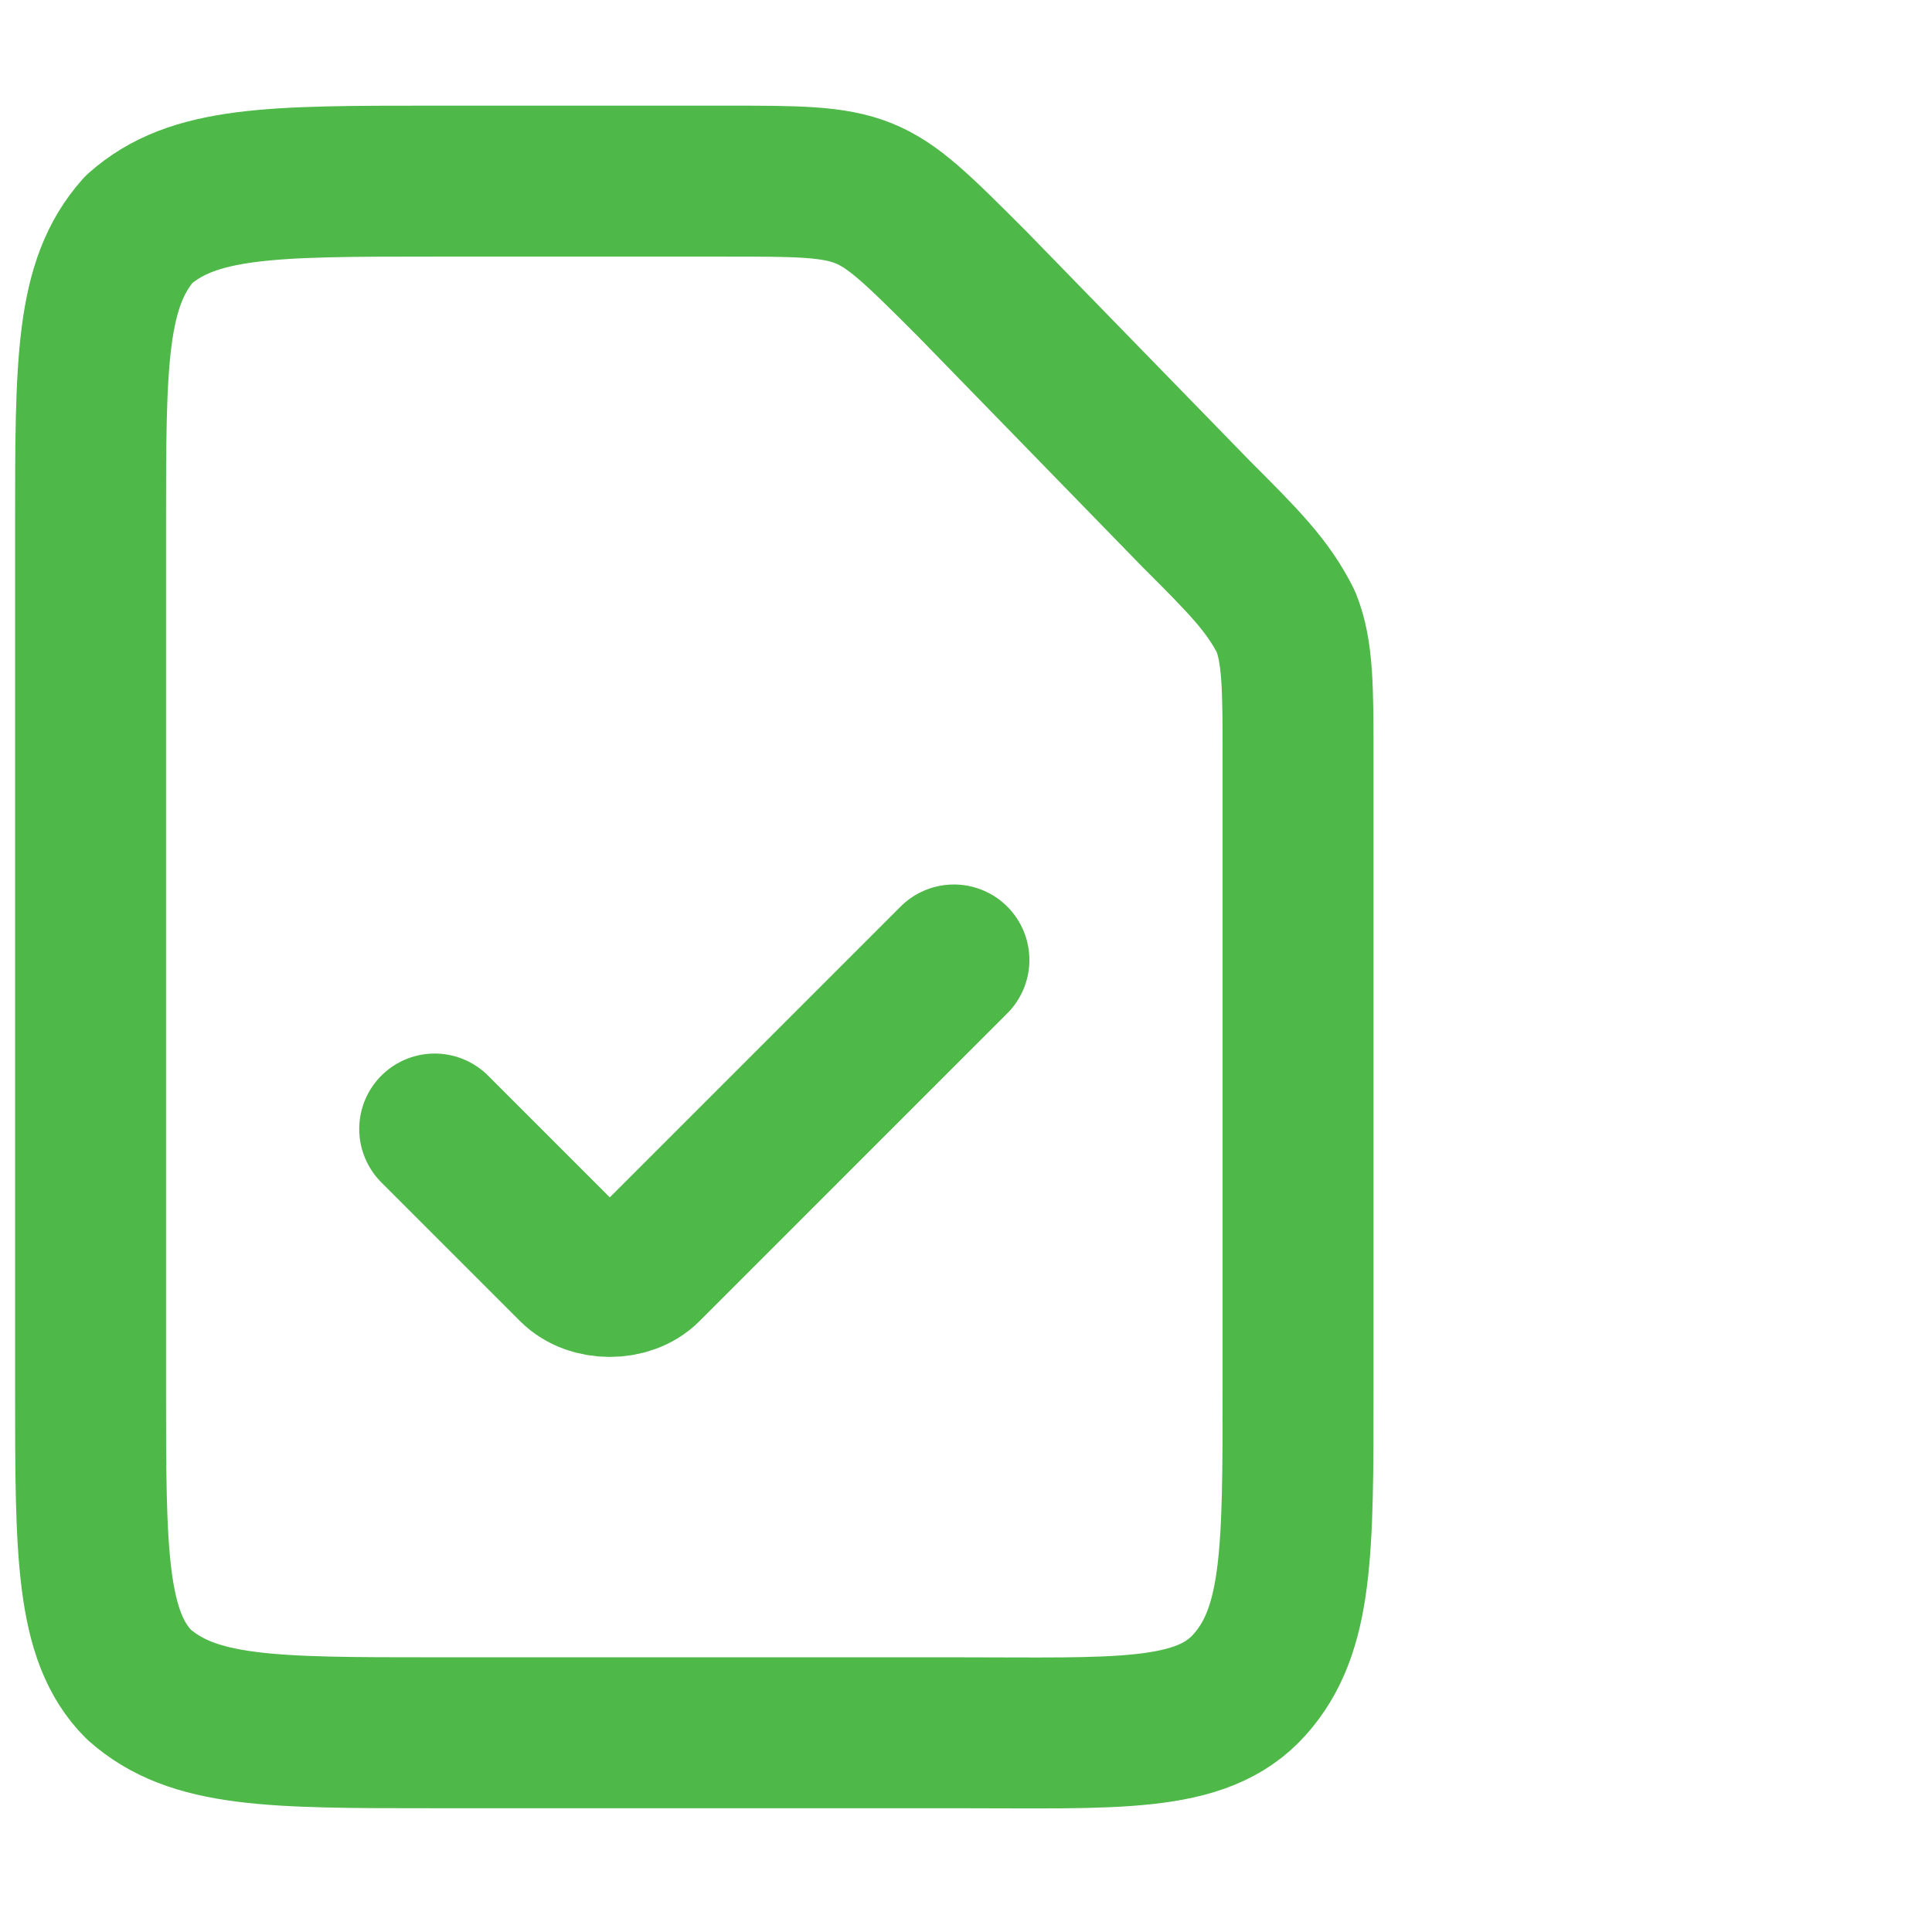 <?xml version="1.0" encoding="utf-8"?>
<!-- Generator: Adobe Illustrator 27.8.0, SVG Export Plug-In . SVG Version: 6.00 Build 0)  -->
<svg version="1.1" id="Icons" xmlns="http://www.w3.org/2000/svg" xmlns:xlink="http://www.w3.org/1999/xlink" x="0px" y="0px"
	 viewBox="0 0 32 32" style="enable-background:new 0 0 32 32;" xml:space="preserve">
<style type="text/css">
	.st0{fill:none;stroke:#CE5A28;stroke-width:2;stroke-linecap:round;stroke-linejoin:round;stroke-miterlimit:10;}
	.st1{fill:#CE5A28;}
	.st2{fill:none;stroke:#CE5A28;stroke-width:2.6;stroke-linecap:round;stroke-linejoin:bevel;stroke-miterlimit:133.333;}
	.st3{fill:none;stroke:#4EB848;stroke-width:2.5;stroke-linejoin:round;stroke-miterlimit:133.333;}
	.st4{fill:none;stroke:#4EB848;stroke-width:2.5;stroke-linecap:round;stroke-linejoin:round;stroke-miterlimit:133.333;}
</style>
<path class="st0" d="M-48.9,19.9l-11-17.3l-2.5-4h-2.5h-7.5c-1.1,0-2,0.9-2,2v18c0,1.1,0.9,2,2,2h22c1.1,0,2-0.9,2-2v-14
	c0-1.1-0.9-2-2-2h-9.5"/>
<line class="st0" x1="-70.4" y1="7.6" x2="-63.4" y2="7.6"/>
<line class="st0" x1="-70.4" y1="11.6" x2="-66.4" y2="11.6"/>
<g>
	<g>
		<g>
			<path class="st1" d="M-20.1,20.9c-5.4,0-9.8-4.4-9.8-9.8s4.4-9.8,9.8-9.8s9.8,4.4,9.8,9.8S-14.7,20.9-20.1,20.9z M-20.1,3.8
				c-4,0-7.3,3.3-7.3,7.3s3.3,7.3,7.3,7.3s7.3-3.3,7.3-7.3S-16,3.8-20.1,3.8z"/>
		</g>
	</g>
	<g>
		<g>
			<path class="st1" d="M-15.2,30.7c-0.2,0-0.4,0-0.5-0.1l-4.4-2.2l-4.4,2.2c-0.4,0.2-0.9,0.1-1.2,0c-0.2-0.2-0.5-0.7-0.5-1.1v-11
				c0-0.7,0.5-1.2,1.2-1.2s1.2,0.5,1.2,1.2v9l3.2-1.6c0.4-0.1,0.7-0.1,1.1,0l3.2,1.6v-9c0-0.7,0.5-1.2,1.2-1.2s1.2,0.5,1.2,1.2v11
				c0,0.4-0.2,0.9-0.6,1.1C-14.7,30.6-14.9,30.7-15.2,30.7z"/>
		</g>
	</g>
</g>
<g id="ic-actions-add-file">
	<line class="st2" x1="-32.3" y1="-14.1" x2="-42.3" y2="-14.1"/>
	<line class="st2" x1="-37.3" y1="-9.1" x2="-37.3" y2="-19.2"/>
	<path class="st2" d="M-33.7-28.1h-11.2c-1.4,0-2.5,1.1-2.5,2.5v20.1c0,1.4,1.1,2.5,2.5,2.5h15.1c1.4,0,2.5-1.1,2.5-2.5v-14
		c0-0.3-0.1-0.5-0.2-0.7l-5.2-7.5C-32.9-27.9-33.3-28.1-33.7-28.1z"/>
</g>
<g>
	<path class="st3" d="M19.8,8.5c0.8,0.8,1.2,1.2,1.5,1.8c0.2,0.5,0.2,1.1,0.2,2.3V23c0,2.7,0,4-0.8,4.9s-2.2,0.8-4.9,0.8H7.2
		c-2.7,0-4,0-4.9-0.8c-0.8-0.8-0.8-2.2-0.8-4.9V8.7c0-2.7,0-4,0.8-4.9C3.2,3,4.5,3,7.2,3H12c1.2,0,1.8,0,2.3,0.2s0.9,0.6,1.8,1.5
		L19.8,8.5z"/>
	<path class="st4" d="M7.2,18.7L9.5,21l0,0c0.3,0.3,0.9,0.3,1.2,0l0,0l5.1-5.1"/>
</g>
</svg>
